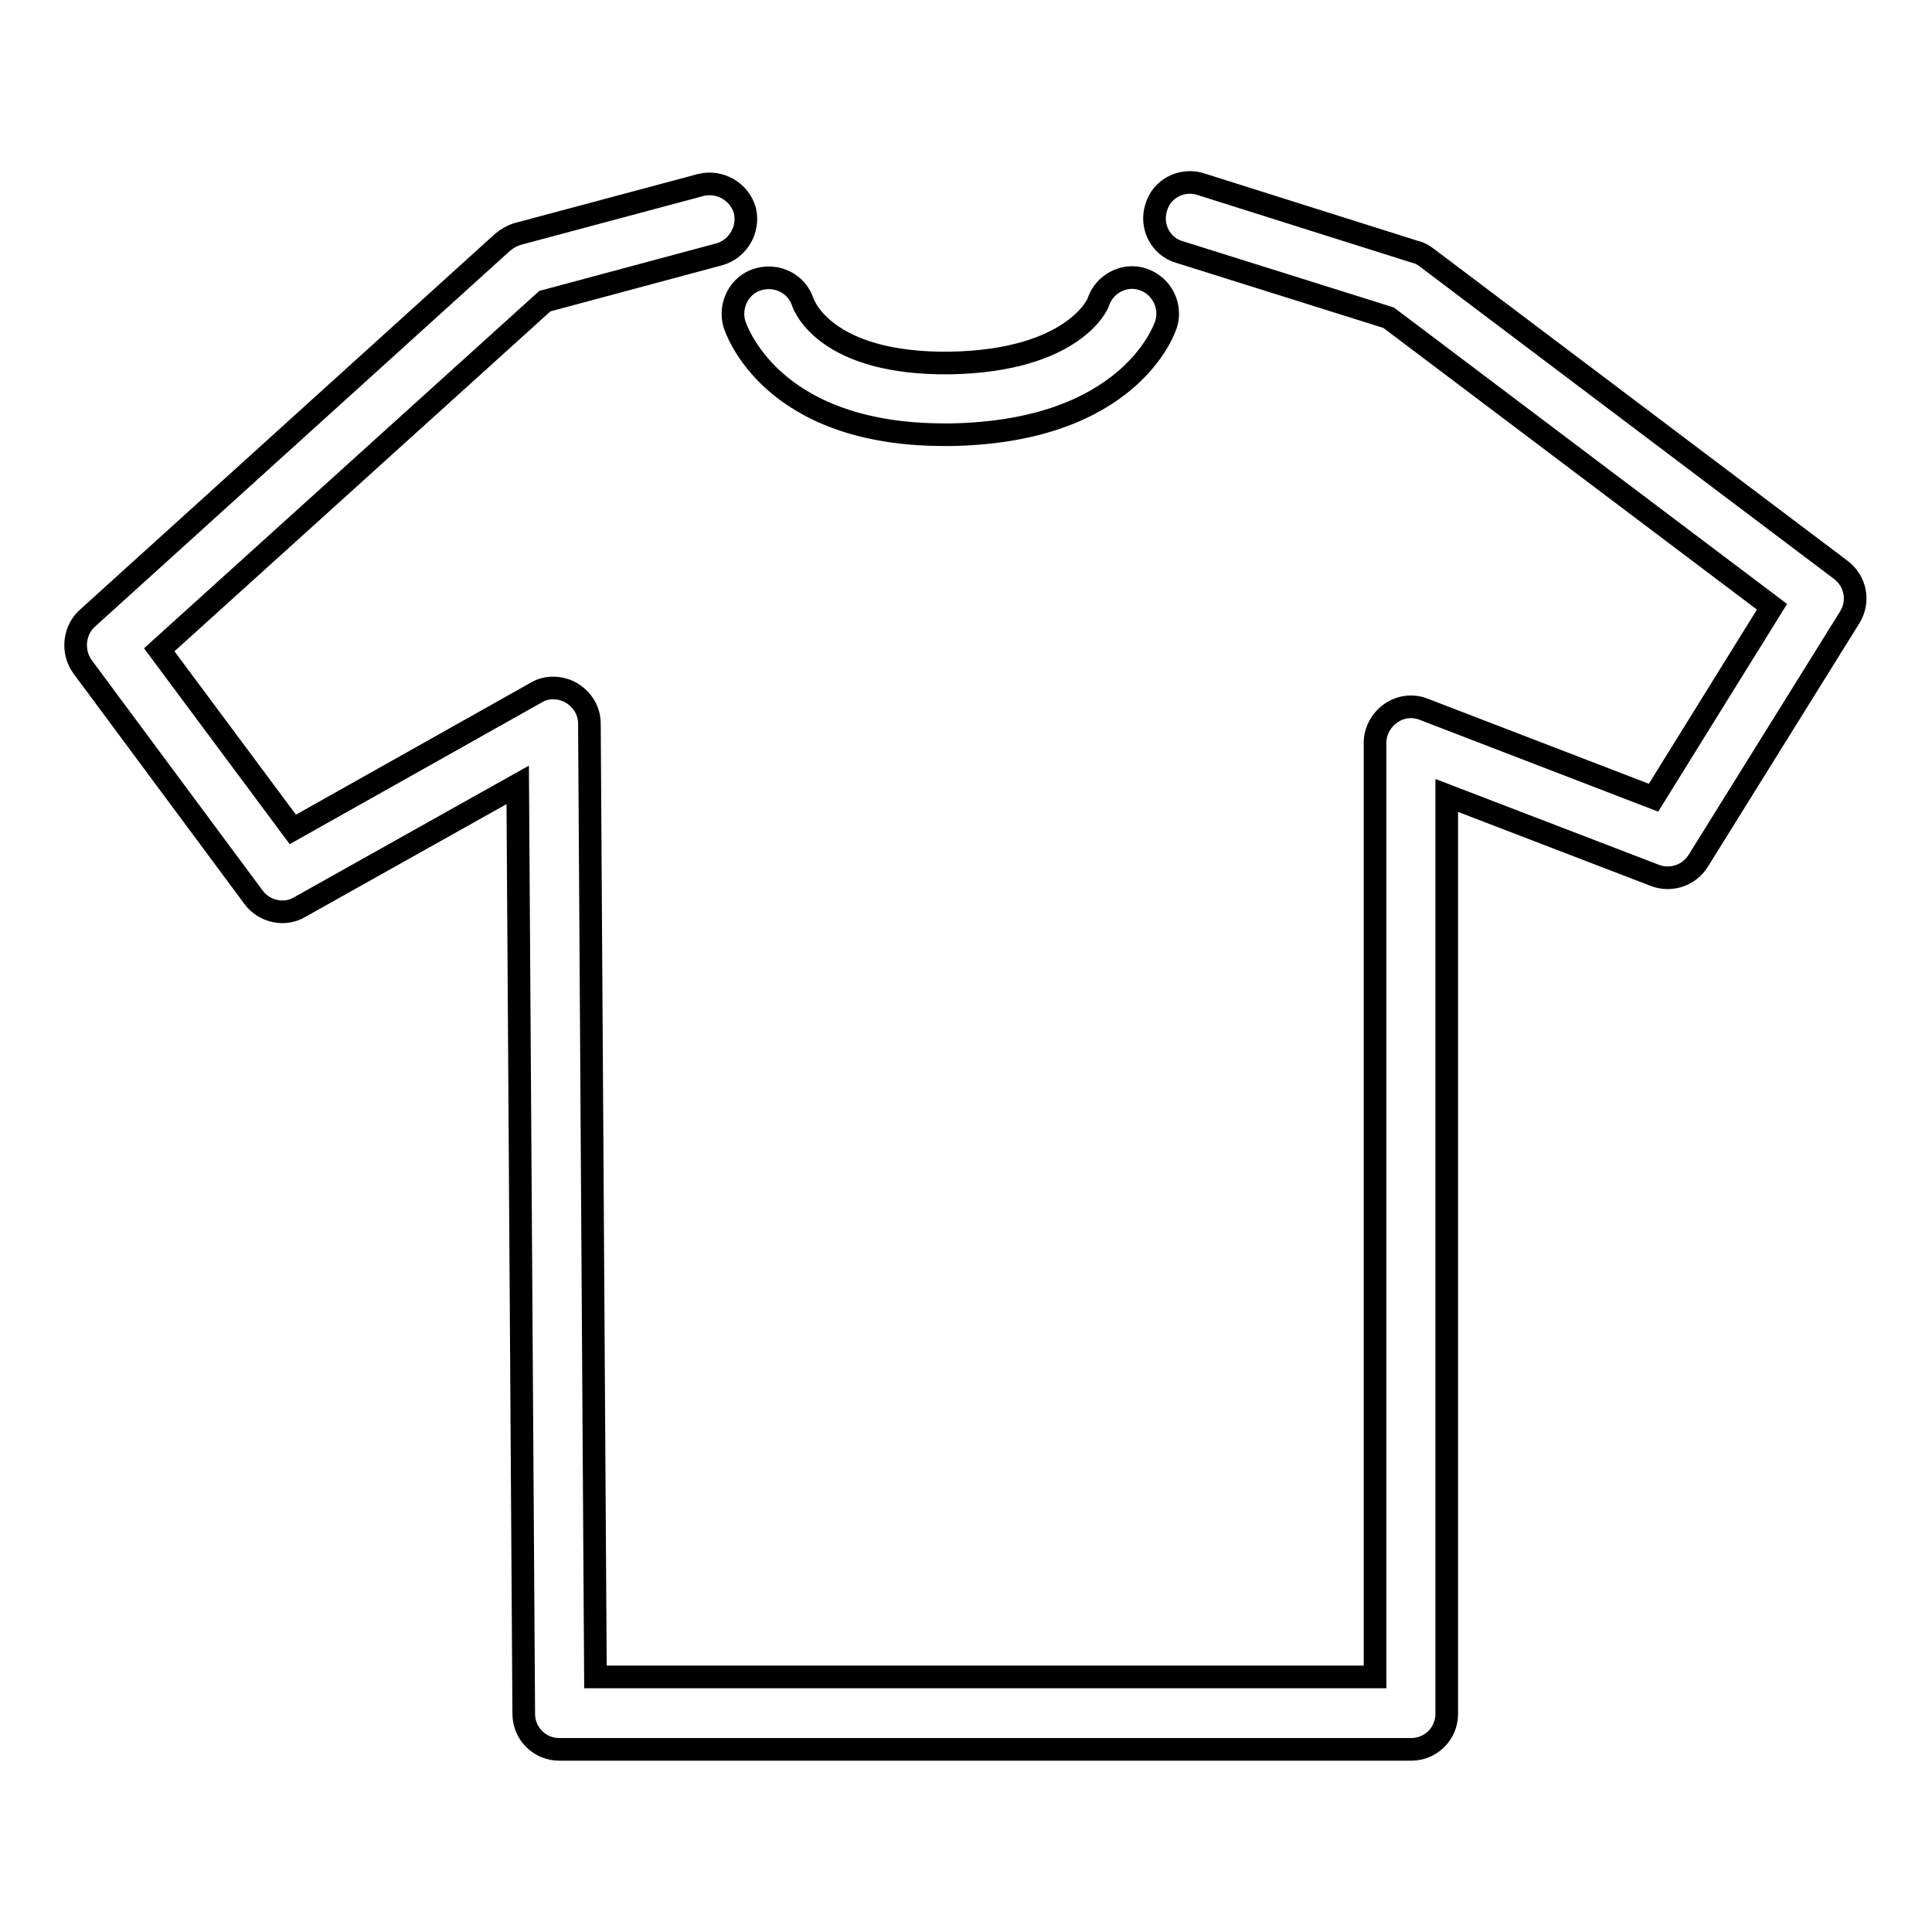 <?xml version="1.0" encoding="utf-8"?>
<!-- Svg Vector Icons : http://www.onlinewebfonts.com/icon -->
<!DOCTYPE svg PUBLIC "-//W3C//DTD SVG 1.1//EN" "http://www.w3.org/Graphics/SVG/1.1/DTD/svg11.dtd">
<svg version="1.1" xmlns="http://www.w3.org/2000/svg" xmlns:xlink="http://www.w3.org/1999/xlink" x="0px" y="0px" viewBox="0 0 256 256" enable-background="new 0 0 256 256" xml:space="preserve">
<g><g><g><path stroke-width="3" fill-opacity="0" stroke="#000000"  d="M10.9,88.3l22.7,30.6c1.4,1.9,4.1,2.5,6.1,1.3L68.6,104l0.8,123.1c0,2.6,2.1,4.7,4.7,4.7H187c2.6,0,4.7-2.1,4.7-4.7V105.4l27.6,10.6c2.1,0.8,4.5,0,5.7-1.9l20.1-32.3c1.3-2.1,0.8-4.8-1.2-6.3l-54.9-41.4c-0.4-0.3-0.9-0.6-1.4-0.7l-28.5-9c-2.5-0.8-5.2,0.6-5.9,3.1c-0.8,2.5,0.6,5.2,3.1,5.9l27.7,8.7l50.8,38.3l-15.7,25.3l-30.4-11.7c-1.5-0.6-3.1-0.4-4.4,0.5c-1.3,0.9-2.1,2.4-2.1,3.9v123.8H78.9L78.1,95.9c0-1.7-0.9-3.2-2.4-4.1c-1.4-0.8-3.3-0.9-4.7,0l-32.2,18.1L21.1,86.1l51.1-46.2l23.1-6.2c2.5-0.7,4-3.3,3.4-5.8c-0.7-2.5-3.3-4-5.8-3.4L68.6,31c-0.7,0.2-1.4,0.6-2,1.1L11.6,81.9C9.8,83.5,9.5,86.3,10.9,88.3z"/><path stroke-width="3" fill-opacity="0" stroke="#000000"  d="M145.5,40.1c0,0.1-3.2,7.7-19.6,8c-16.4,0.2-19.3-7.5-19.5-8c-0.8-2.5-3.4-3.8-5.9-3.1c-2.5,0.7-3.9,3.4-3.2,5.9c0.2,0.6,4.7,14.7,27.8,14.7c0.3,0,0.6,0,0.9,0c23.7-0.4,28.3-14,28.5-14.6c0.8-2.5-0.6-5.2-3.1-6C149,36.2,146.3,37.6,145.5,40.1z"/></g><g></g><g></g><g></g><g></g><g></g><g></g><g></g><g></g><g></g><g></g><g></g><g></g><g></g><g></g><g></g></g></g>
</svg>